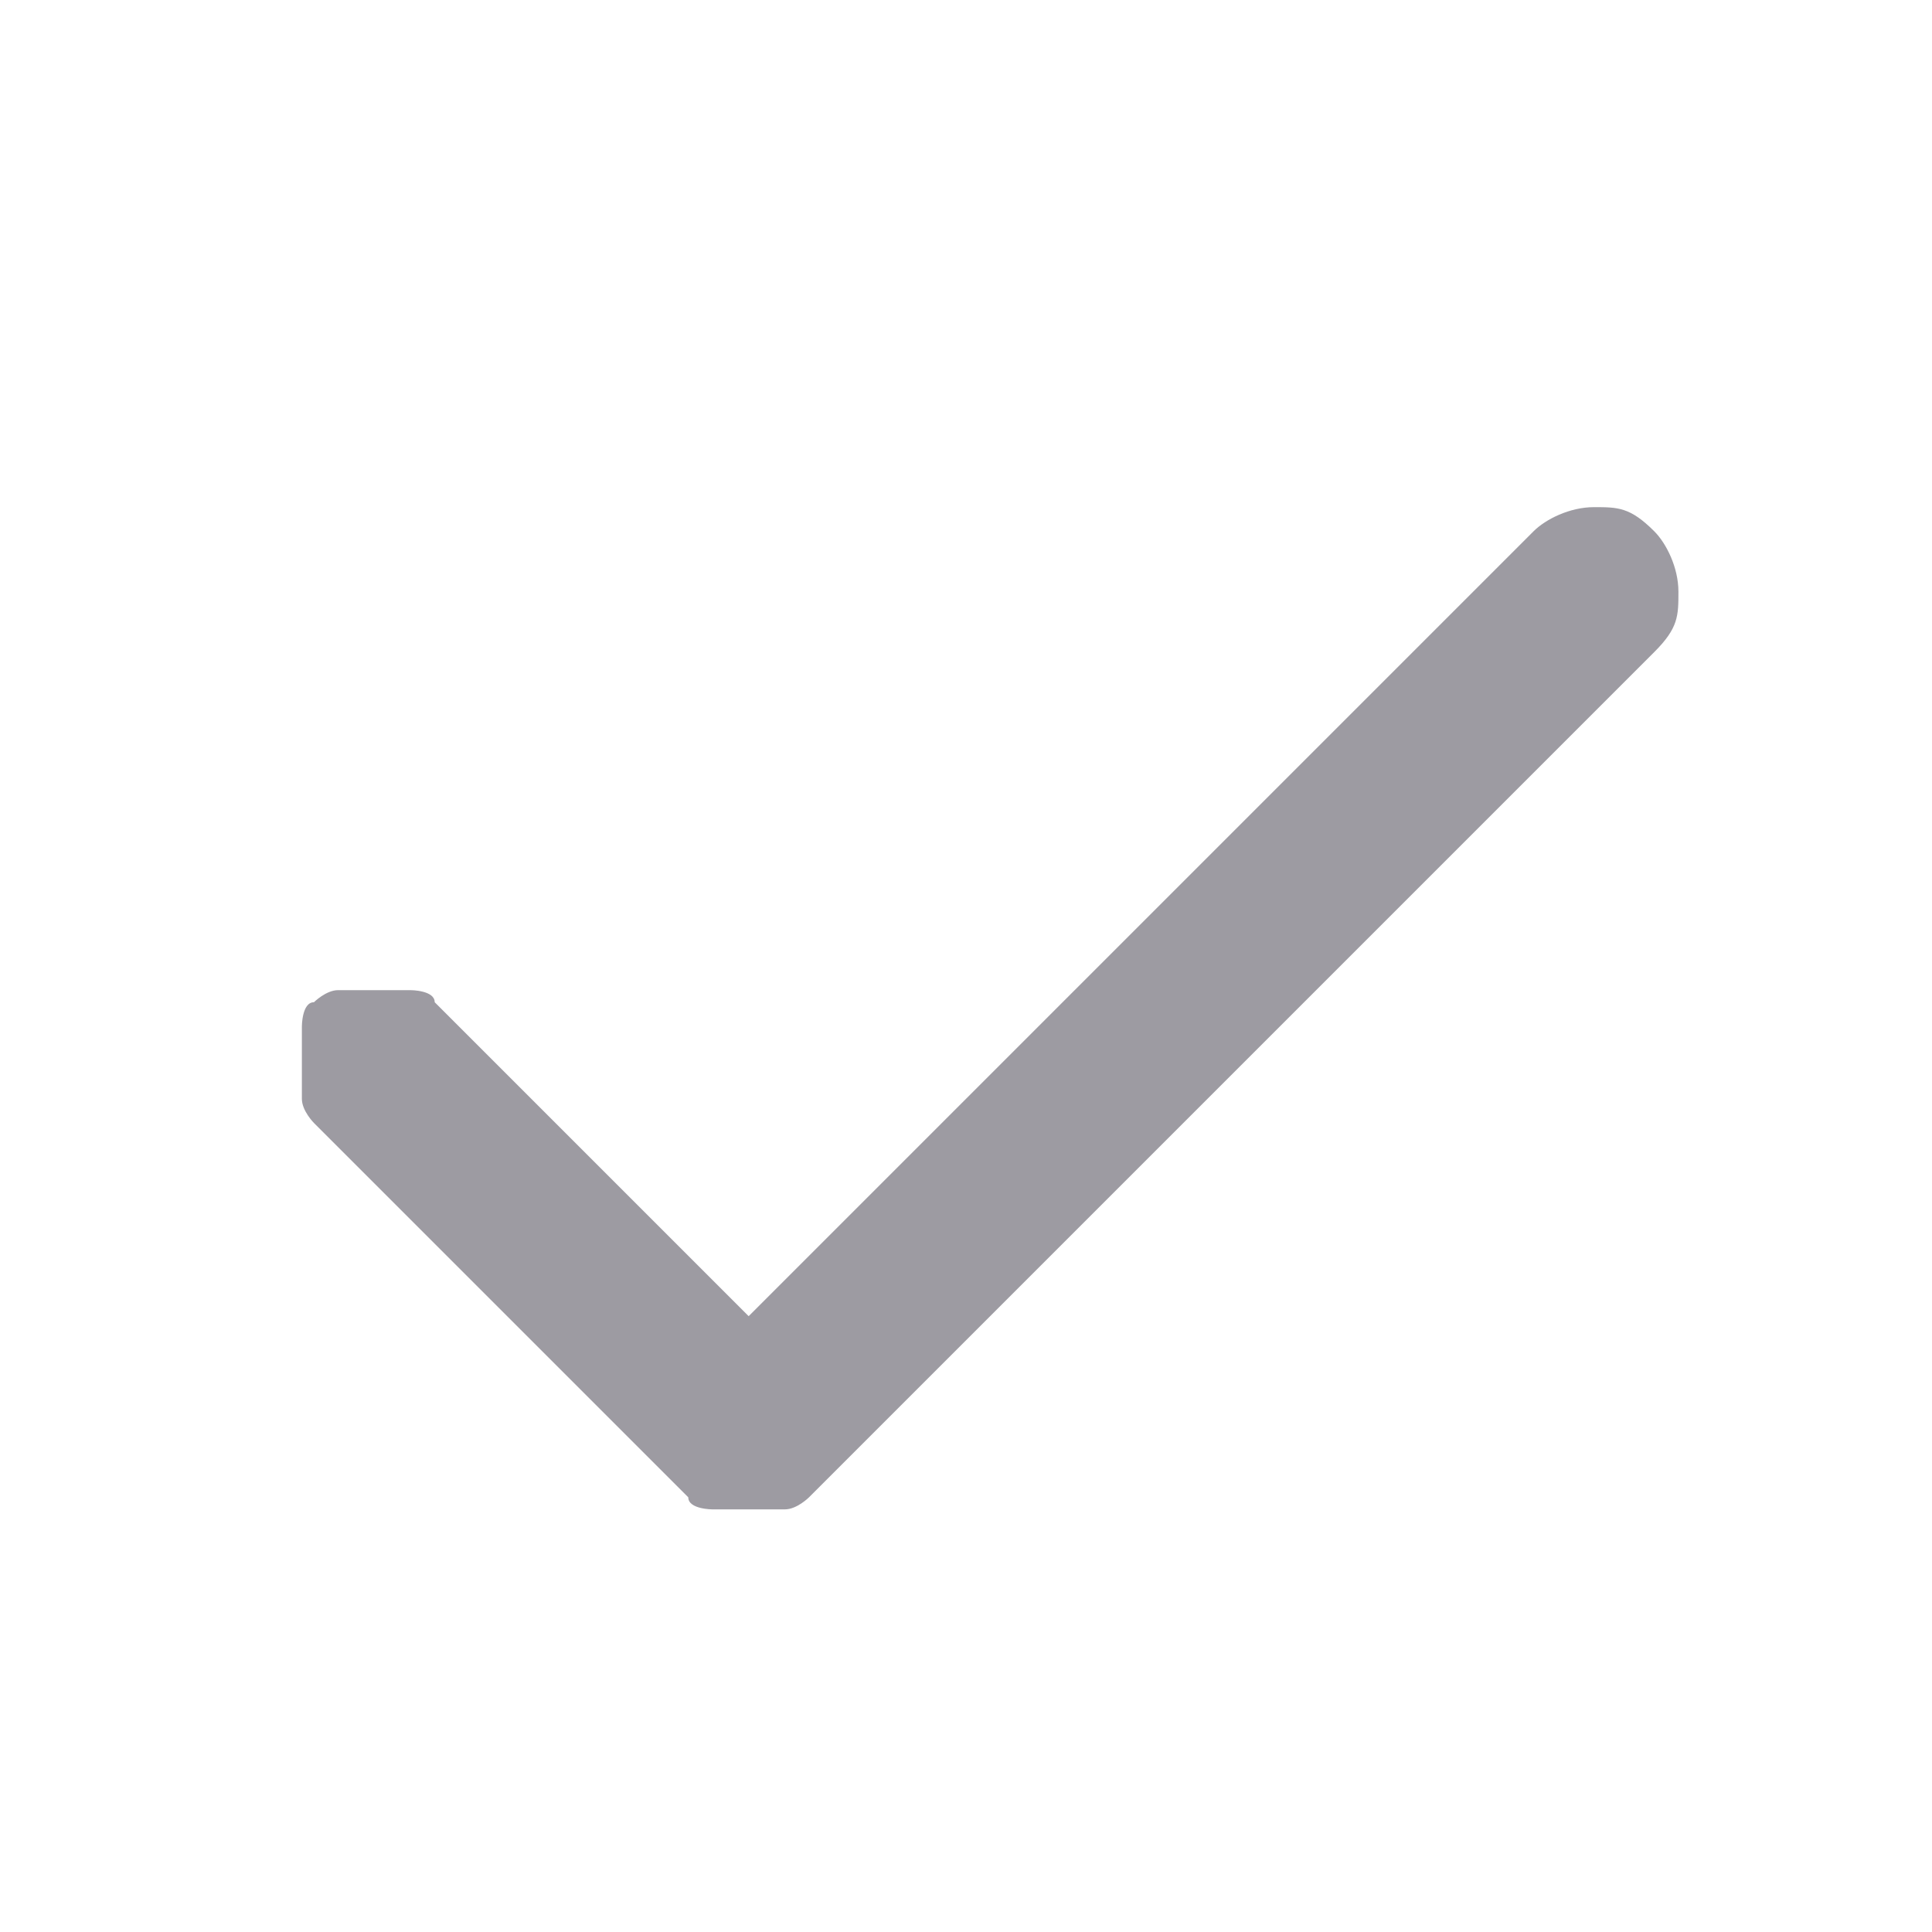 <?xml version="1.0" encoding="UTF-8"?>
<svg xmlns="http://www.w3.org/2000/svg" version="1.1" viewBox="0 0 16 16">
  <defs>
    <style>
      .cls-1 {
        fill: #9d9ba2;
      }
    </style>
  </defs>
  <!-- Generator: Adobe Illustrator 28.6.0, SVG Export Plug-In . SVG Version: 1.2.0 Build 709)  -->
  <g>
    <g id="Layer_1">
      <path class="cls-1" d="M13.7,5.4l-7,7c0,0-.1.1-.2.1,0,0-.2,0-.3,0s-.2,0-.3,0c0,0-.2,0-.2-.1l-3.1-3.1c0,0-.1-.1-.1-.2,0,0,0-.2,0-.3s0-.2,0-.3c0,0,0-.2.1-.2,0,0,.1-.1.2-.1,0,0,.2,0,.3,0s.2,0,.3,0c0,0,.2,0,.2.1l2.6,2.6,6.5-6.5c.1-.1.3-.2.5-.2s.3,0,.5.2c.1.1.2.3.2.5s0,.3-.2.5h0Z"/>
    </g>
  </g>
</svg>